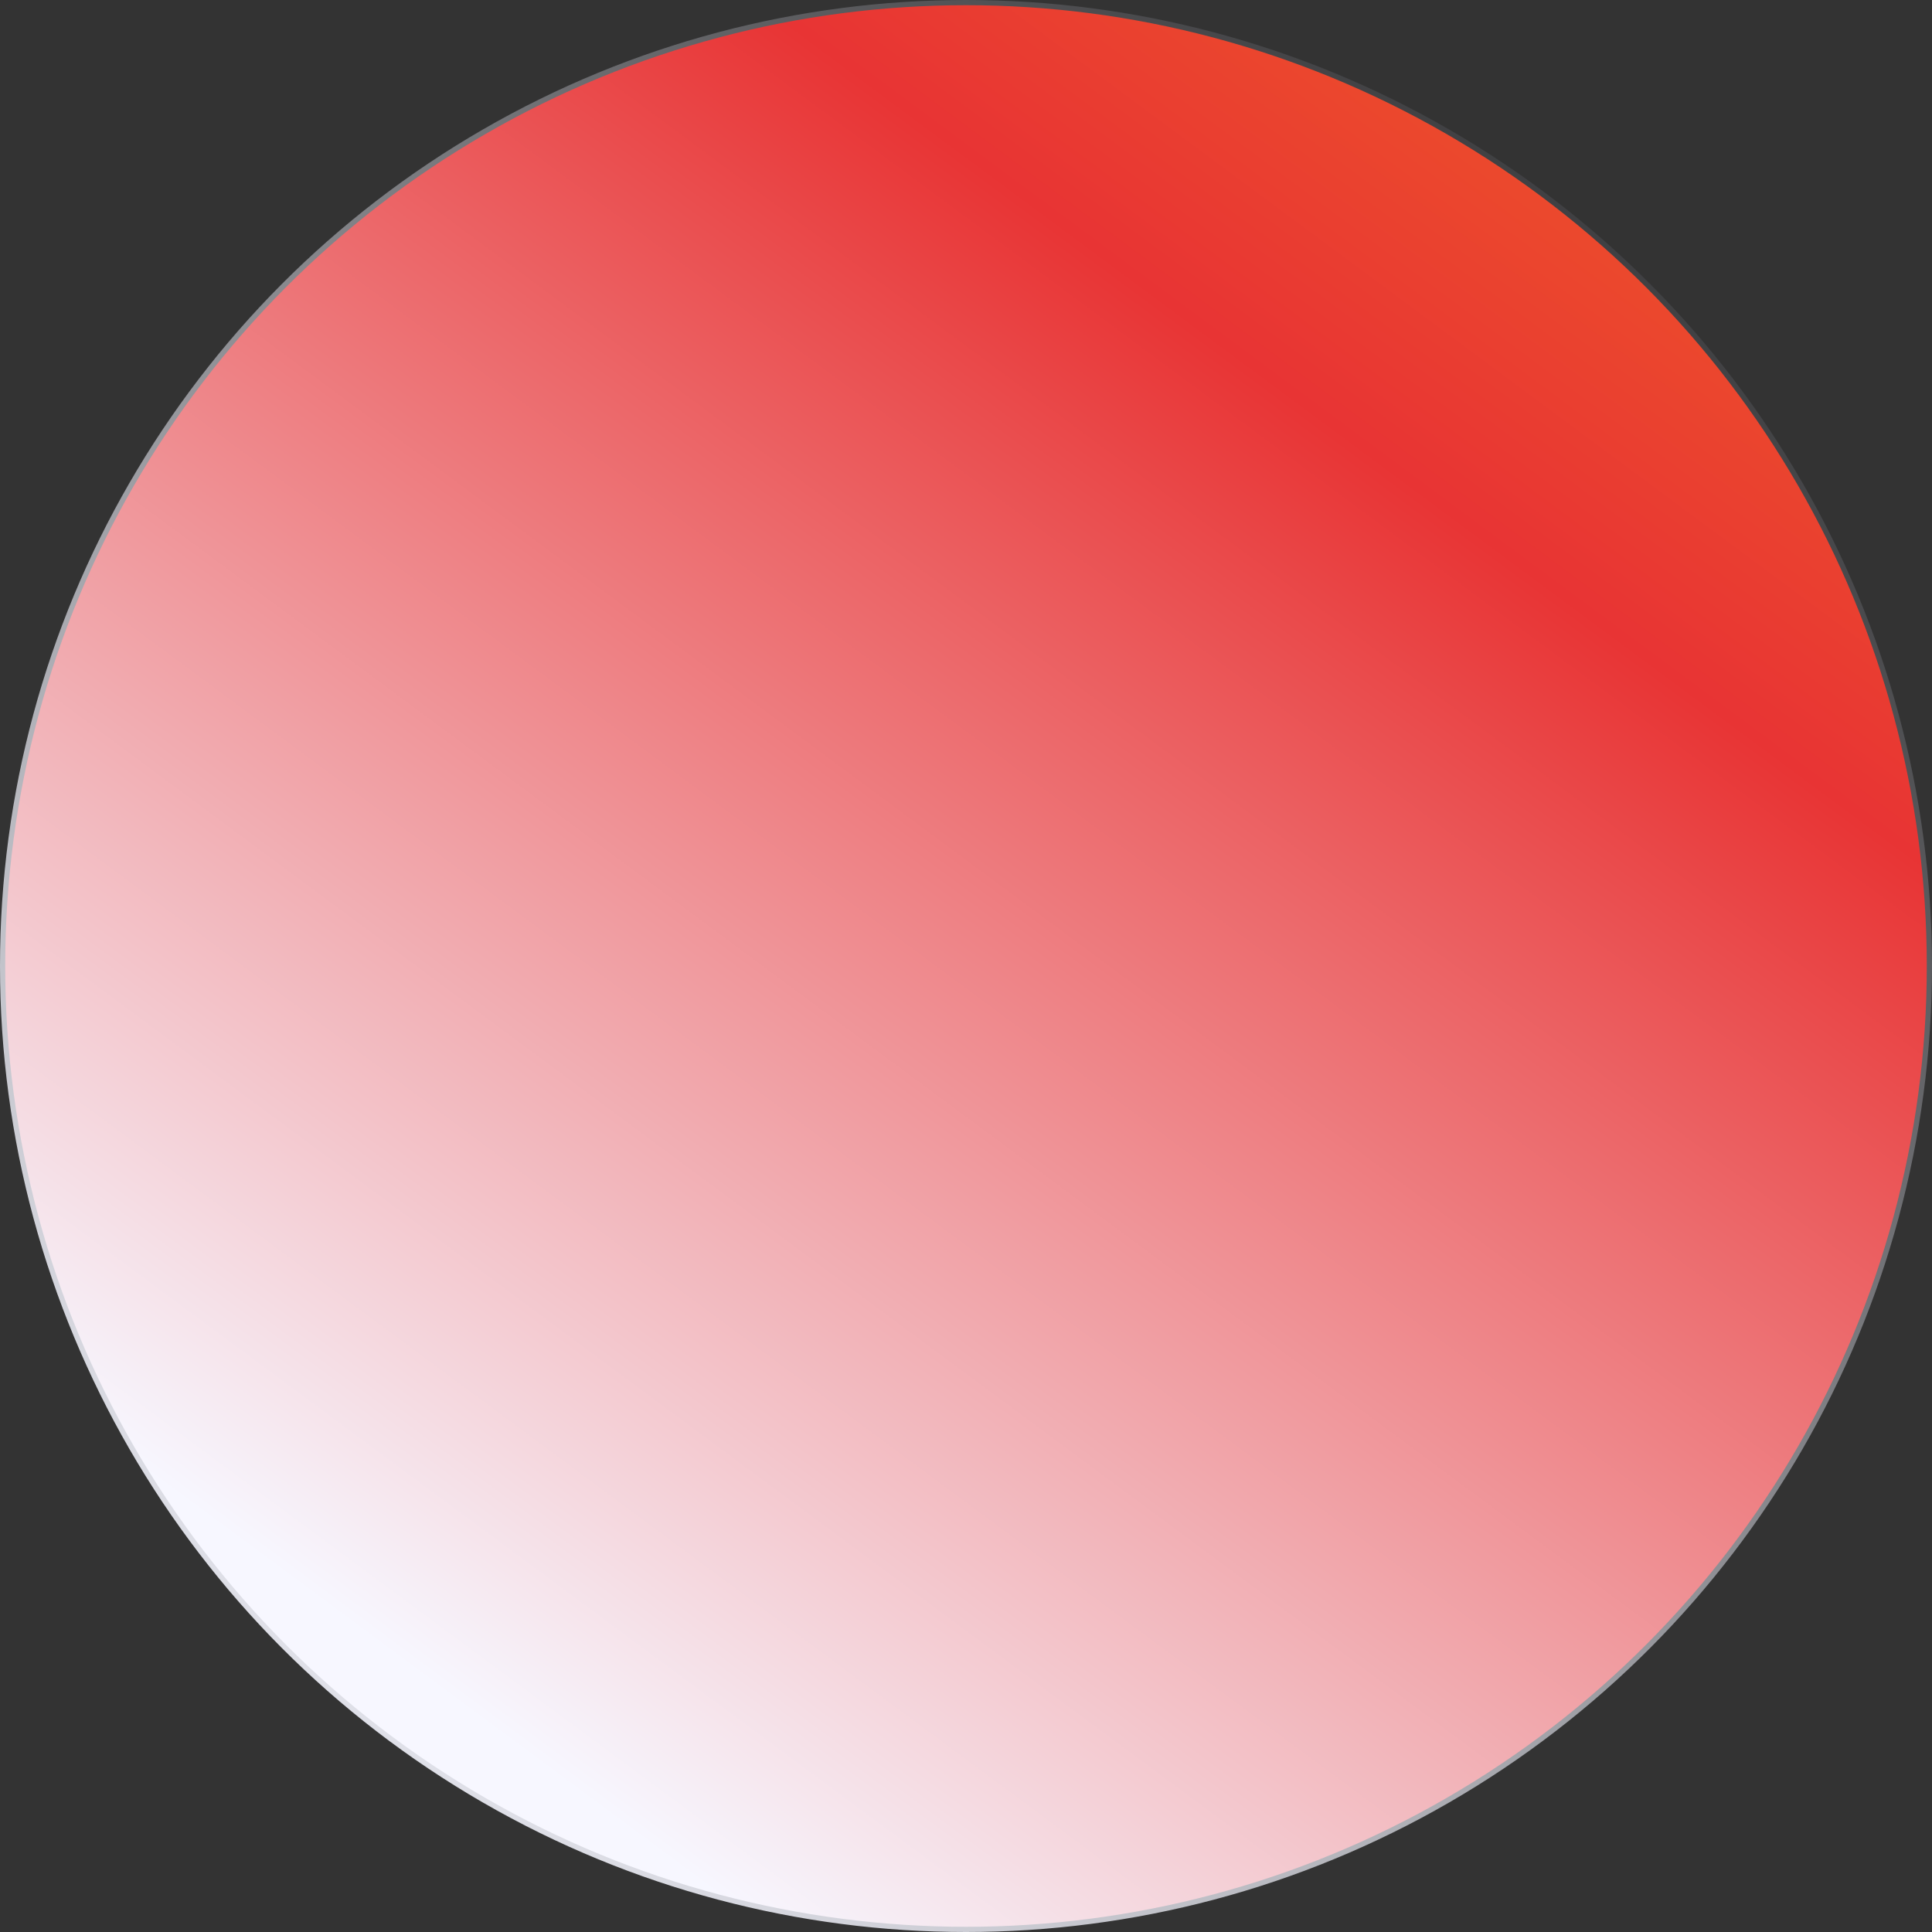 <svg width="742" height="742" viewBox="0 0 742 742" fill="none" xmlns="http://www.w3.org/2000/svg">
<rect x="0" y="0" width="742" height="742" fill="#333333" stroke="none"/>
<circle cx="371" cy="371" r="370" fill="url(#paint0_linear_125_28)" stroke="url(#paint1_linear_125_28)" stroke-width="2"/>
<defs>
<linearGradient id="paint0_linear_125_28" x1="1004" y1="-511" x2="152.5" y2="637" gradientUnits="userSpaceOnUse">
<stop stop-color="#FFC600"/>
<stop offset="0.584" stop-color="#E83434"/>
<stop offset="1" stop-color="#F7F7FF"/>
</linearGradient>
<linearGradient id="paint1_linear_125_28" x1="772.5" y1="-163" x2="46" y2="713" gradientUnits="userSpaceOnUse">
<stop/>
<stop offset="1" stop-color="#F5F6FF"/>
</linearGradient>
</defs>
</svg>
